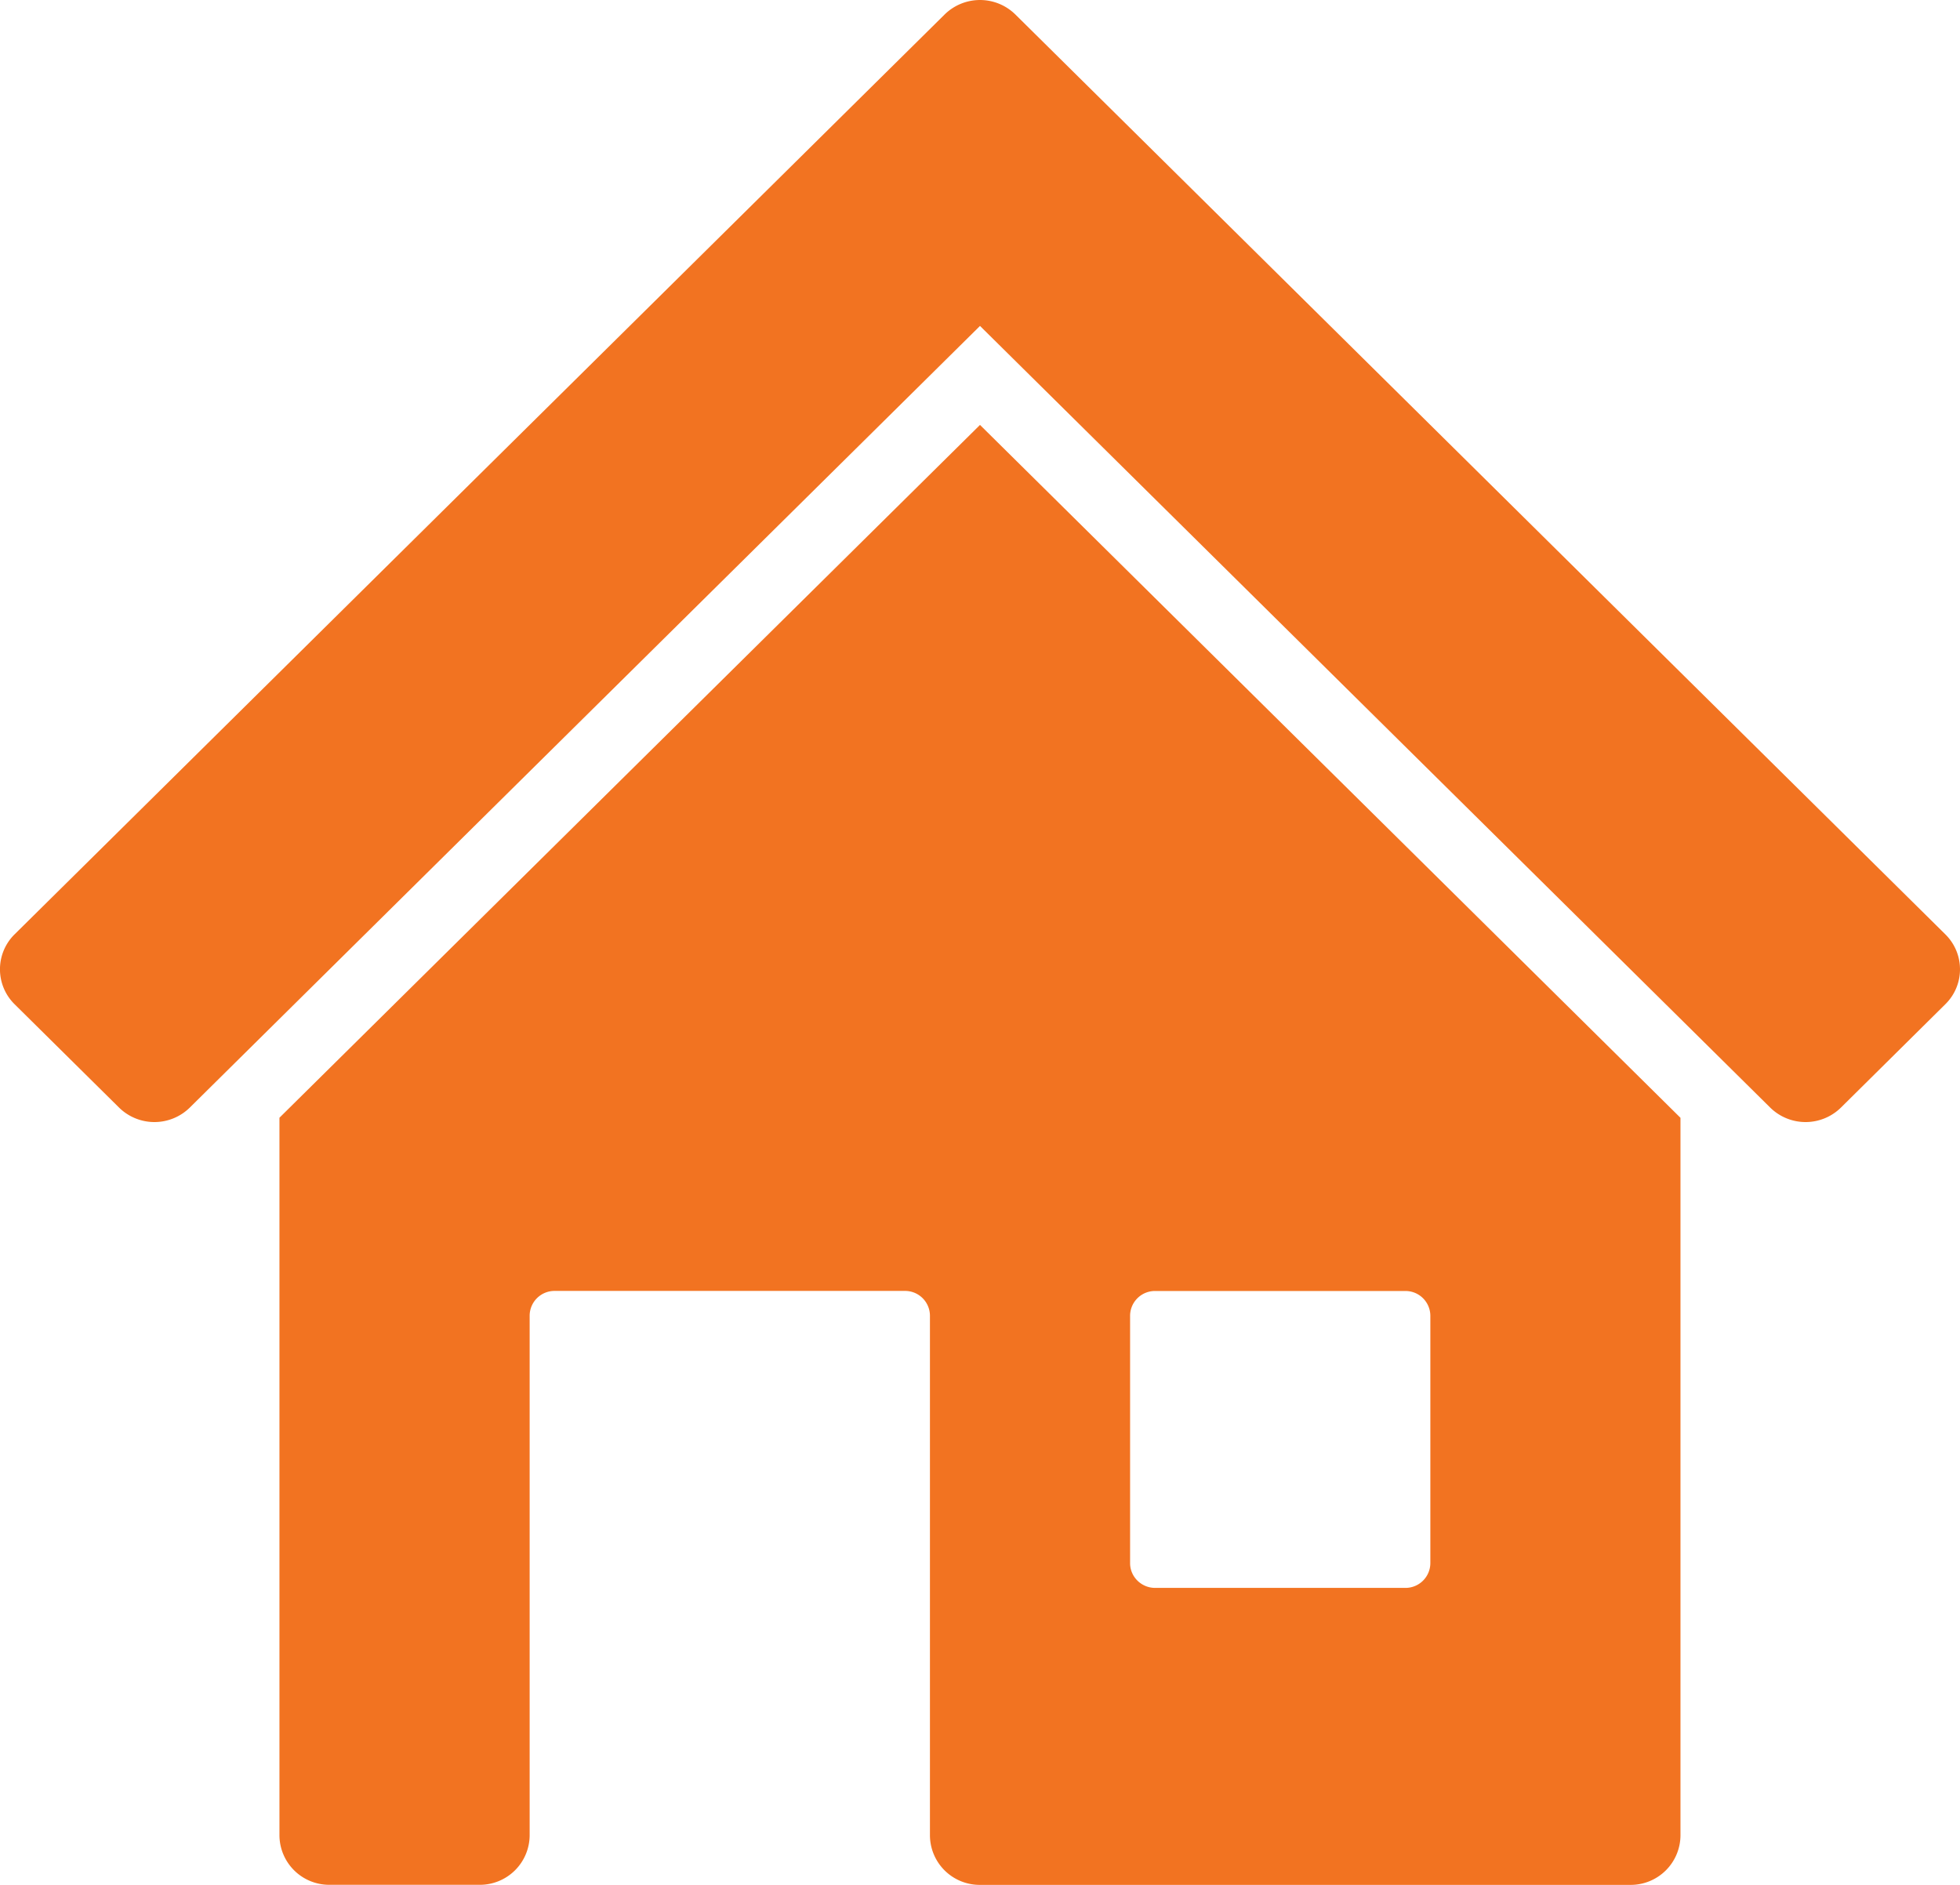 <svg width="26" height="25" fill="none" xmlns="http://www.w3.org/2000/svg"><path fill-rule="evenodd" clip-rule="evenodd" d="M25.805 13.32l-1.384 1.37a.669.669 0 0 1-.939 0L13 4.323 2.518 14.69a.669.669 0 0 1-.939 0L.194 13.32a.651.651 0 0 1 0-.928L12.531.192a.669.669 0 0 1 .938 0l12.336 12.2c.26.257.26.672 0 .928zM13 5.636l9.292 9.19v9.518a.66.66 0 0 1-.663.656H13a.66.66 0 0 1-.664-.656V17.45a.33.33 0 0 0-.332-.328H7.358a.33.33 0 0 0-.332.328v6.893a.66.66 0 0 1-.663.656H4.37a.66.66 0 0 1-.663-.656v-9.518L13 5.636zm1.991 15.097c0 .181.15.328.332.328h3.319a.33.33 0 0 0 .332-.328v-3.282a.33.33 0 0 0-.332-.328h-3.319a.33.33 0 0 0-.332.328v3.282z" fill="#F27321"/></svg>